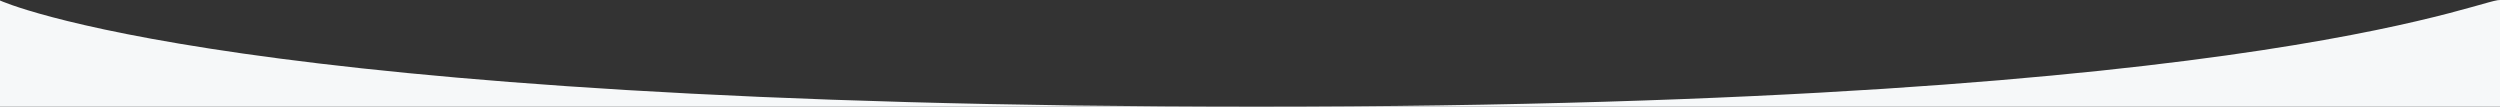 <svg xmlns="http://www.w3.org/2000/svg" xmlns:xlink="http://www.w3.org/1999/xlink" viewBox="-52.698 7088.601 2023.758 86.399">
  <rect x="-52.698" y="7088.601" width="2023.758" height="86.399" fill="#333333" stroke="none"/>
  <defs>
    <style>
      .cls-1 {
        fill: #e31adb;
      }

      .cls-2 {
        clip-path: url(#clip-path);
      }

      .cls-3 {
        fill: #f6f8f9;
      }
    </style>
    <clipPath id="clip-path">
      <rect id="Rectangle_334" data-name="Rectangle 334" class="cls-1" width="2023.758" height="86.399" transform="translate(-52.698 7088.601)"/>
    </clipPath>
  </defs>
  <g id="Mask_Group_66" data-name="Mask Group 66" class="cls-2">
    <path id="Path_2089" data-name="Path 2089" class="cls-3" d="M-1947,786s185.867,85.946,1017.352,85.946S72.738,778.783,77.784,786s0,123.777,0,123.777H-1947Z" transform="translate(1894.302 6303)"/>
  </g>
</svg>
